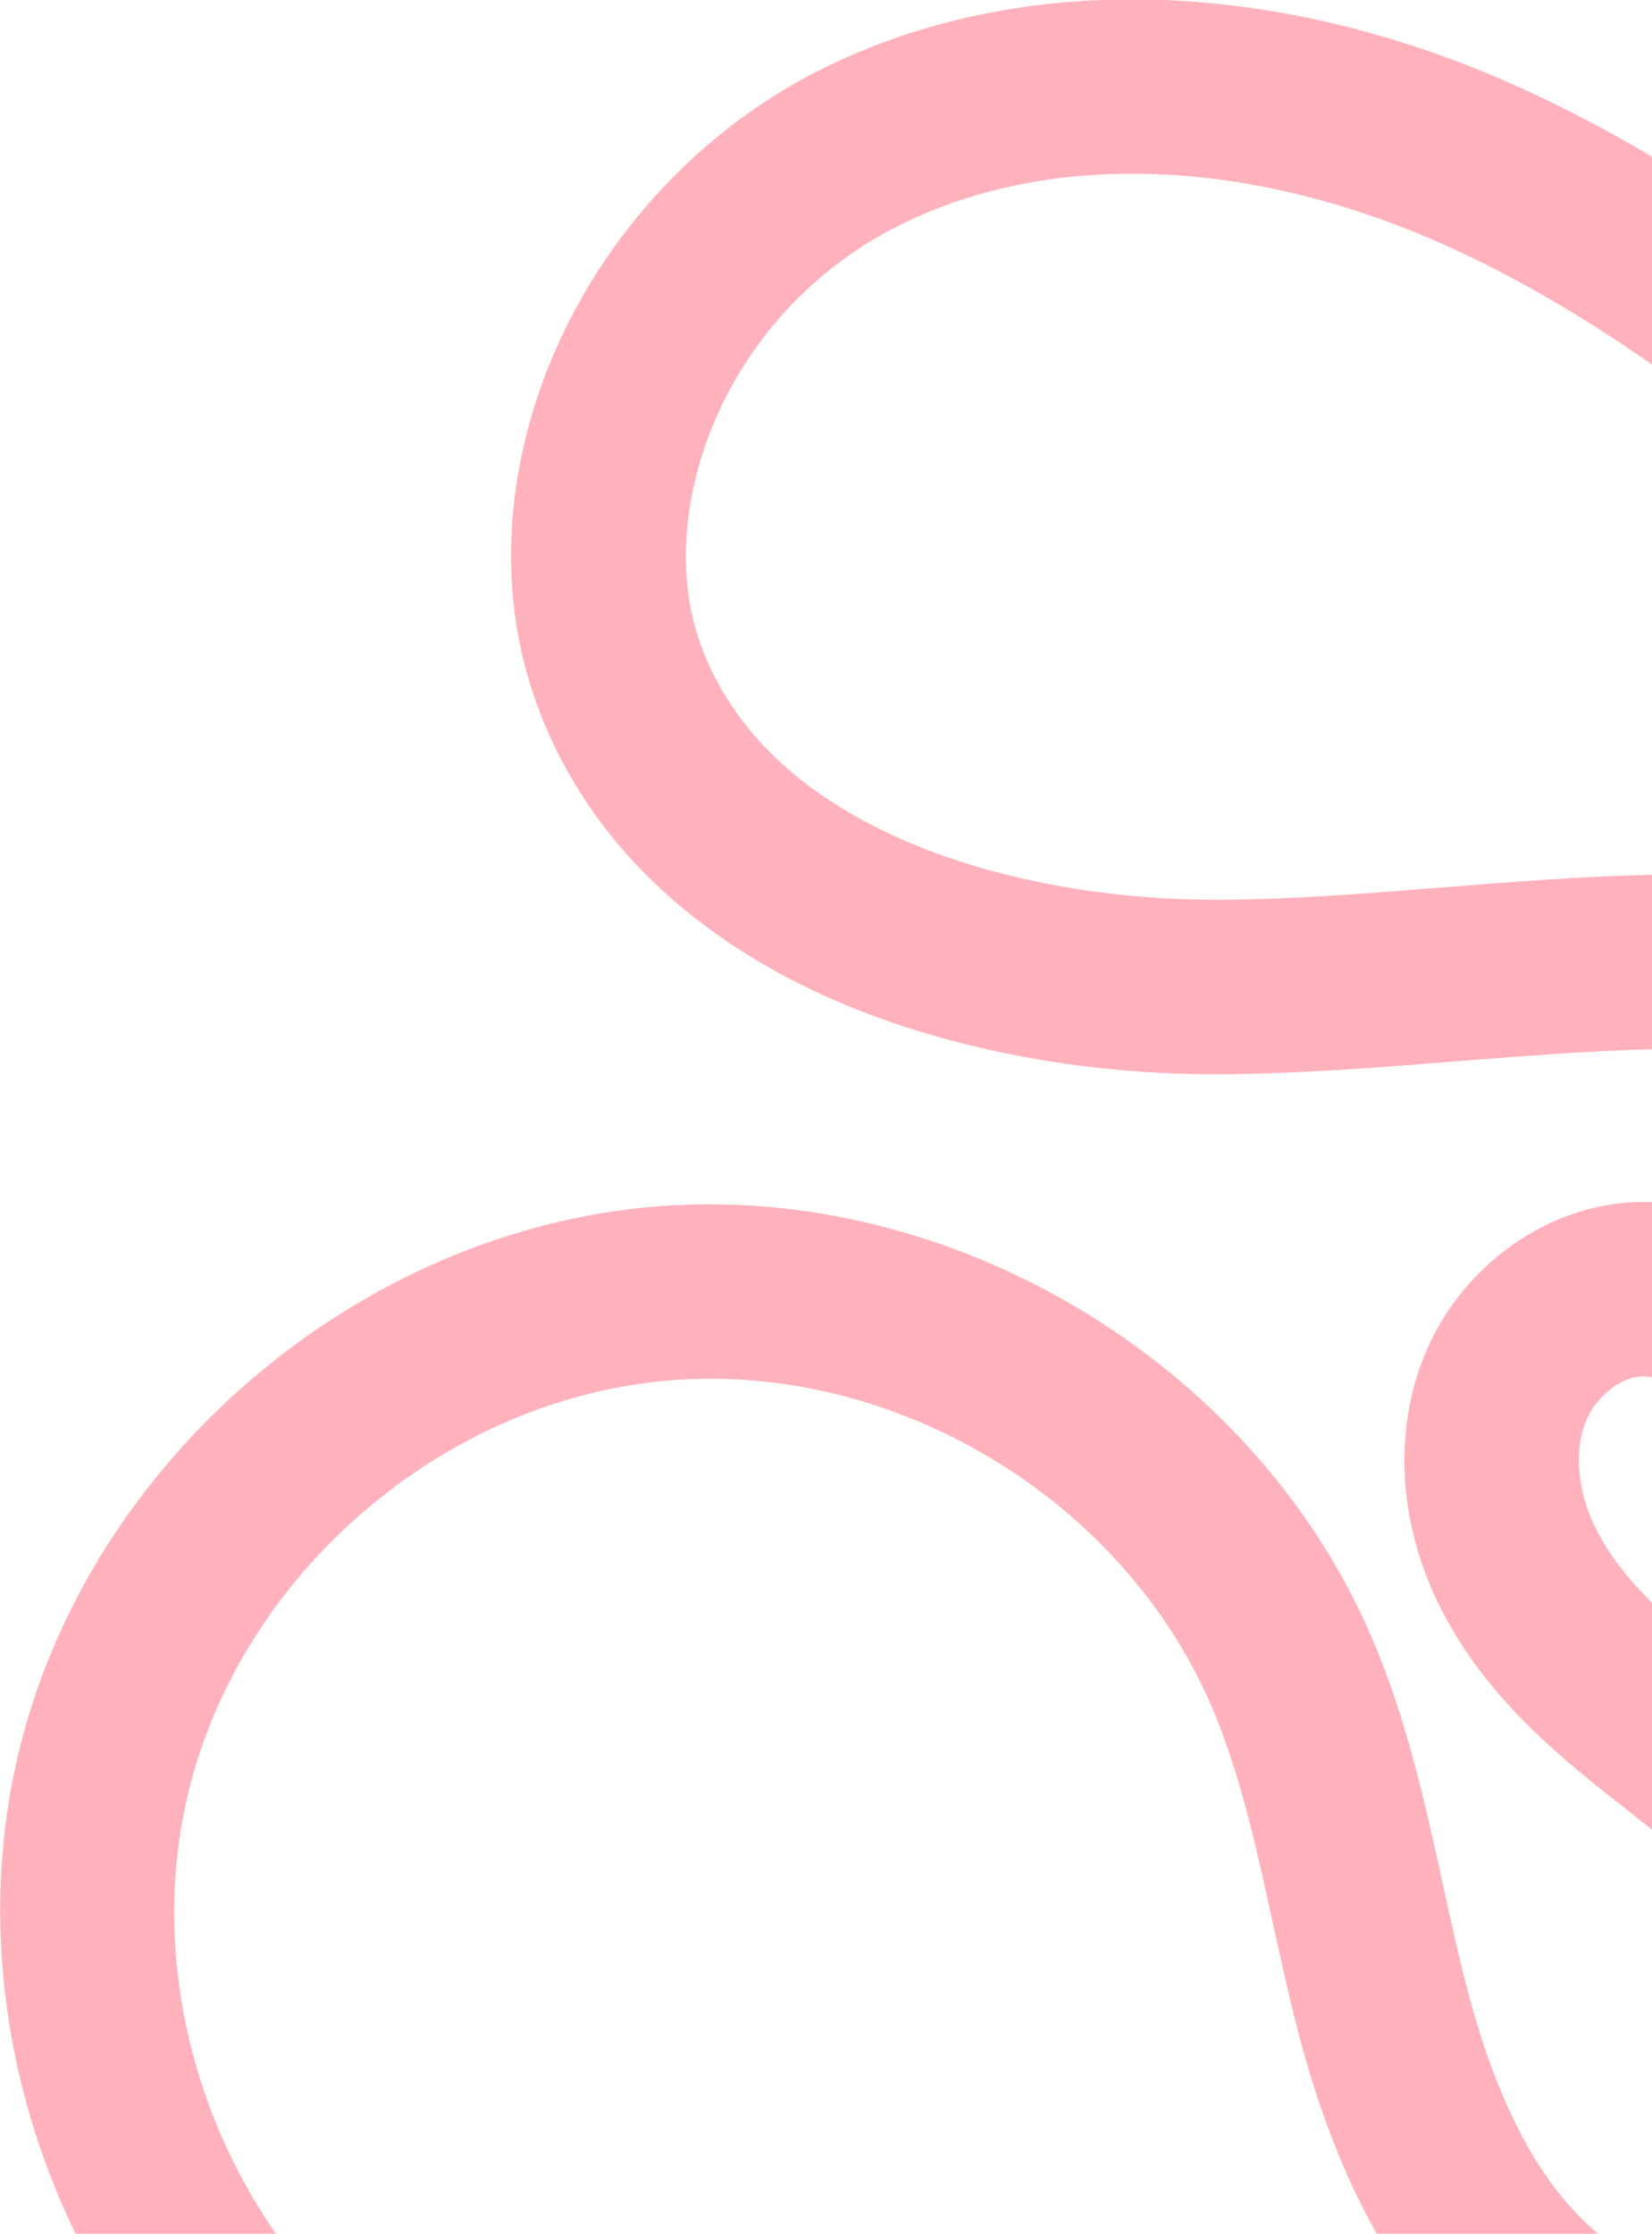 <svg width="350" height="473" viewBox="0 0 350 473" fill="none" xmlns="http://www.w3.org/2000/svg">
<path d="M70.323 534.702C16.918 500.942 -10.939 431.892 4.086 370.521C19.112 309.146 75.716 260.776 138.675 255.504C201.639 250.238 265.5 288.506 290.528 346.522C297.978 363.793 301.884 381.636 305.661 398.89C307.41 406.875 309.061 414.416 311.037 421.88C317.973 448.062 327.949 465.538 341.536 475.301C353.952 484.227 375.392 485.719 384.426 474.27C399.052 455.734 383.584 422.782 370.4 406.365C363.919 398.296 355.111 391.406 345.787 384.109C331.51 372.94 315.332 360.281 305.405 340.892C296.558 323.612 295.105 304.315 301.418 287.943C309.025 268.194 328.183 254.511 348.134 254.511C348.313 254.511 348.489 254.513 348.667 254.514C370.055 254.774 386.218 269.597 395.875 278.454L397.652 280.085C410.819 292.183 413.199 294.363 425.096 292.678C436.128 291.117 444.752 285.855 448.169 278.602C450.826 272.963 450.657 266.959 447.651 260.252C441.551 246.639 425.274 233.571 408.068 228.472C377.086 219.294 343.821 221.939 308.602 224.742C292.572 226.016 275.997 227.334 259.481 227.476C229.001 227.757 198.762 221.812 174.517 210.788C144.095 196.955 122.965 175.331 113.414 148.249C96.145 99.283 123.824 39.113 175.115 14.12C216.778 -6.186 269.988 -4.728 321.098 18.123C364.908 37.713 400.669 68.559 435.252 98.388L411.121 126.365C378.555 98.274 344.881 69.226 306.018 51.849C264.919 33.475 223.104 31.831 191.299 47.331C153.371 65.813 138.423 108.08 148.255 135.961C162.486 176.309 215.658 190.54 257.579 190.54C258.11 190.54 258.635 190.538 259.162 190.534C274.372 190.404 289.576 189.194 305.675 187.914C342.704 184.965 380.996 181.92 418.563 193.051C446.204 201.24 470.855 221.687 481.366 245.145C488.829 261.801 488.907 278.814 481.592 294.346C472.852 312.899 453.668 325.948 430.273 329.259C401.065 333.38 387.263 320.711 372.654 307.29L370.912 305.687C363.105 298.529 354.927 291.538 348.218 291.456H348.127C343.445 291.456 337.975 295.818 335.891 301.229C333.391 307.709 334.288 316.24 338.289 324.054C344.507 336.199 356.188 345.337 368.553 355.013C379.12 363.281 390.048 371.833 399.203 383.231C424.499 414.725 439.738 463.81 413.43 497.153C390.746 525.902 346.798 524.58 319.974 505.301C299.15 490.336 284.543 466.143 275.324 431.338C273.141 423.099 271.327 414.809 269.573 406.791C266.012 390.528 262.648 375.166 256.604 361.157C237.676 317.281 189.38 288.333 141.759 292.321C94.143 296.307 51.334 332.89 39.97 379.306C28.608 425.721 49.675 477.941 90.064 503.475L70.323 534.702Z" fill="#FFB2BB"/>
</svg>
